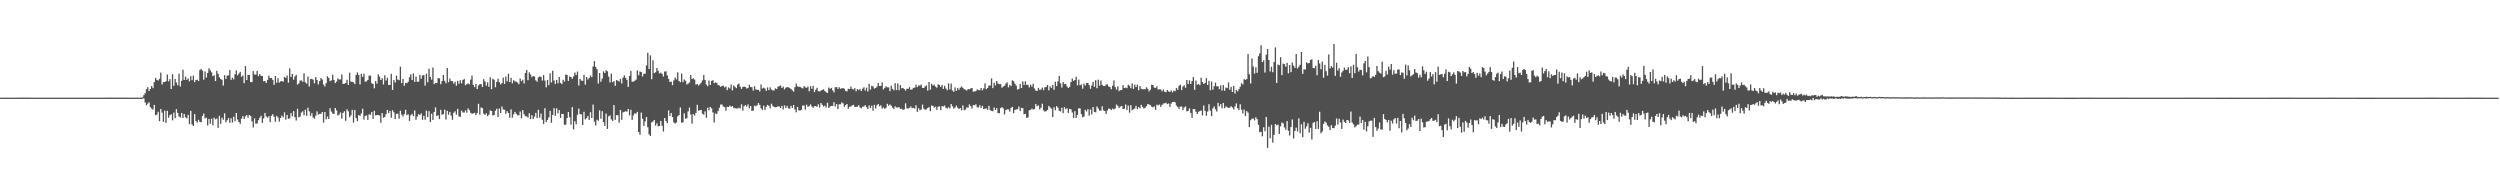 <svg xmlns="http://www.w3.org/2000/svg" width="1920" height="150"><path fill="#4f4f4f" d="M0 74.989h1v1H0zM1 74.986h1v1H1zM2 74.986h1v1H2zM3 74.989h1v1H3zM4 74.986h1v1H4zM5 74.982h1v1H5zM6 74.982h1v1H6zM7 74.986h1v1H7zM8 74.989h1v1H8zM9 74.993h1v1H9zM10 74.995h1v1H10zM11 74.986h1v1H11zM12 74.986h1v1H12zM13 74.984h1v1H13zM14 74.982h1v1H14zM15 74.975h1v1H15zM16 74.97h1v1H16zM17 74.973h1v1H17zM18 74.97h1v1H18zM19 74.97h1v1H19zM20 74.975h1v1H20zM21 74.977h1v1H21zM22 74.982h1v1H22zM23 74.986h1v1H23zM24 74.993h1v1H24zM25 75h1v1H25zM26 75.005h1v1H26zM27 75.009h1v1H27zM28 75.005h1v1H28zM29 75.005h1v1H29zM30 75.009h1v1H30zM31 75.005h1v1H31zM32 75.005h1v1H32zM33 75.005h1v1H33zM34 75.005h1v1H34zM35 74.998h1v1H35zM36 74.998h1v1H36zM37 74.998h1v1H37zM38 74.993h1v1H38zM39 74.989h1v1H39zM40 74.991h1v1H40zM41 74.986h1v1H41zM42 74.986h1v1H42zM43 74.984h1v1H43zM44 74.989h1v1H44zM45 74.984h1v1H45zM46 74.984h1v1H46zM47 74.986h1v1H47zM48 74.989h1v1H48zM49 74.984h1v1H49zM50 74.986h1v1H50zM51 74.989h1v1H51zM52 74.986h1v1H52zM53 74.989h1v1H53zM54 74.993h1v1H54zM55 74.993h1v1H55zM56 74.995h1v1H56zM57 75h1v1H57zM58 75.002h1v1H58zM59 74.998h1v1H59zM60 75h1v1H60zM61 74.998h1v1H61zM62 74.995h1v1H62zM63 74.993h1v1H63zM64 74.998h1v1H64zM65 74.993h1v1H65zM66 74.993h1v1H66zM67 74.998h1v1H67zM68 74.998h1v1H68zM69 74.998h1v1H69zM70 74.995h1v1H70zM71 74.995h1v1H71zM72 74.989h1v1H72zM73 74.989h1v1H73zM74 74.993h1v1H74zM75 74.989h1v1H75zM76 74.986h1v1H76zM77 74.991h1v1H77zM78 74.998h1v1H78zM79 74.989h1v1H79zM80 74.986h1v1H80zM81 74.982h1v1H81zM82 74.97h1v1H82zM83 74.968h1v1H83zM84 74.968h1v1H84zM85 74.966h1v1H85zM86 74.963h1v1H86zM87 74.966h1v1H87zM88 74.963h1v1H88zM89 74.961h1v1H89zM90 74.961h1v1H90zM91 74.968h1v1H91zM92 74.968h1v1H92zM93 74.966h1v1H93zM94 74.97h1v1H94zM95 74.97h1v1H95zM96 74.97h1v1H96zM97 74.975h1v1H97zM98 74.984h1v1H98zM99 74.982h1v1H99zM100 74.986h1v1H100zM101 74.991h1v1H101zM102 74.986h1v1H102zM103 74.986h1v1H103zM104 74.991h1v1H104zM105 74.993h1v1H105zM106 74.993h1v1H106zM107 75h1v1H107zM108 75.016h1v1H108zM109 74.81h1v1H109zM110 73.112h1v2.392H110zM111 71.61h1v7.15H111zM112 68.493h1v12.344H112zM113 66.957h1v12.591H113zM114 69.875h1v8.698H114zM115 68.282h1v13.983H115zM116 66.103h1v17.251H116zM117 67.667h1v16.505H117zM118 63.032h1v17.571H118zM119 59.8h1v28.629H119zM120 61.349h1v26.631H120zM121 61.828h1v24.01H121zM122 60.519h1v32.557H122zM123 55.772h1v27.988H123zM124 64.854h1v21.682H124zM125 63.078h1v30.506H125zM126 62.954h1v22.053H126zM127 62.343h1v32.005H127zM128 57.262h1v27.839H128zM129 62.444h1v27.919H129zM130 60.782h1v27.695H130zM131 68.328h1v19.378H131zM132 57.026h1v35.393H132zM133 65.874h1v20.616H133zM134 60.633h1v30.11H134zM135 63.352h1v20.412H135zM136 65.506h1v21.25H136zM137 56.504h1v32.953H137zM138 66.396h1v23.836H138zM139 62.064h1v24.701H139zM140 53.499h1v37.132H140zM141 61.375h1v26.143H141zM142 58.809h1v31.243H142zM143 61.363h1v29.62H143zM144 60.212h1v27.983H144zM145 62.473h1v32.841H145zM146 58.498h1v26.64H146zM147 61.546h1v34.065H147zM148 58.102h1v38.647H148zM149 63.151h1v24.456H149zM150 61.372h1v31.499H150zM151 61.224h1v32.953H151zM152 62.279h1v29.744H152zM153 53.84h1v39.737H153zM154 52.874h1v40.986H154zM155 54.293h1v34.795H155zM156 61.203h1v26.054H156zM157 54.865h1v36.052H157zM158 59.53h1v30.845H158zM159 56.014h1v40.403H159zM160 52.496h1v38.823H160zM161 53.97h1v41.062H161zM162 55.554h1v35.58H162zM163 58.525h1v37.654H163zM164 57.802h1v32.547H164zM165 62.279h1v29.428H165zM166 54.451h1v36.557H166zM167 56.671h1v41.508H167zM168 59.379h1v29.574H168zM169 60.656h1v34.429H169zM170 61.343h1v29.039H170zM171 65.746h1v26.233H171zM172 57.77h1v29.247H172zM173 60.622h1v33.34H173zM174 58.125h1v34.234H174zM175 57.841h1v32.712H175zM176 53.812h1v40.554H176zM177 61.265h1v29.606H177zM178 59.77h1v34.402H178zM179 61.002h1v28.645H179zM180 57.01h1v36.141H180zM181 54.05h1v32.719H181zM182 57.779h1v34.001H182zM183 56.442h1v37.306H183zM184 55.151h1v39.911H184zM185 58.96h1v32.239H185zM186 58.012h1v31.14H186zM187 63.874h1v27.537H187zM188 50.809h1v38.604H188zM189 61.487h1v26.876H189zM190 57.527h1v32.808H190zM191 57.584h1v30.758H191zM192 62.86h1v26.292H192zM193 63.128h1v30.041H193zM194 54.655h1v43.264H194zM195 57.154h1v33.783H195zM196 57.367h1v37.617H196zM197 54.424h1v40.378H197zM198 58.527h1v33.71H198zM199 56.909h1v33.568H199zM200 58.207h1v30.684H200zM201 58.443h1v35.908H201zM202 62.389h1v28.588H202zM203 62.208h1v24.5H203zM204 63.684h1v25.777H204zM205 61.336h1v29.05H205zM206 58.067h1v31.165H206zM207 59.93h1v33.93H207zM208 59.859h1v29.05H208zM209 61.304h1v26.445H209zM210 65.167h1v24.468H210zM211 58.381h1v35.145H211zM212 63.524h1v25.452H212zM213 60.047h1v30.153H213zM214 63.373h1v29.943H214zM215 62.519h1v28.164H215zM216 62.157h1v26.608H216zM217 62.778h1v27.343H217zM218 59.102h1v27.217H218zM219 59.901h1v32.012H219zM220 57.99h1v30.279H220zM221 63.549h1v27.663H221zM222 52.476h1v38.485H222zM223 59.093h1v27.729H223zM224 56.655h1v32.758H224zM225 61.16h1v24.179H225zM226 58.779h1v31.236H226zM227 57.507h1v35.038H227zM228 64.95h1v18.595H228zM229 64.037h1v26.054H229zM230 61.919h1v27.615H230zM231 61.745h1v24.756H231zM232 62.817h1v22.673H232zM233 56.305h1v32.243H233zM234 63.222h1v21.055H234zM235 64.277h1v24.681H235zM236 58.761h1v23.96H236zM237 66.394h1v19.153H237zM238 60.75h1v28.258H238zM239 60.532h1v26.377H239zM240 61.253h1v28.963H240zM241 63.934h1v27.219H241zM242 59.203h1v29.625H242zM243 61.37h1v24.159H243zM244 64.81h1v23.257H244zM245 62.325h1v25.148H245zM246 59.93h1v27.528H246zM247 61.034h1v24.997H247zM248 64.929h1v29.22H248zM249 66.417h1v19.533H249zM250 63.828h1v27.837H250zM251 58.571h1v30.879H251zM252 59.811h1v31.582H252zM253 62.386h1v20.774H253zM254 61.697h1v23.957H254zM255 57.422h1v29.707H255zM256 61.384h1v26.217H256zM257 63.799h1v19.123H257zM258 62.599h1v22.222H258zM259 60.226h1v28.505H259zM260 61.132h1v26.887H260zM261 61.002h1v25.338H261zM262 57.195h1v33.973H262zM263 64.449h1v22.264H263zM264 64.297h1v21.172H264zM265 63.673h1v29.078H265zM266 61.219h1v22.701H266zM267 65.263h1v20.167H267zM268 55.813h1v34.241H268zM269 62.615h1v26.033H269zM270 62.837h1v21.536H270zM271 63.247h1v30.966H271zM272 64.586h1v19.851H272zM273 57.477h1v33.214H273zM274 55.607h1v37.491H274zM275 57.568h1v30.728H275zM276 64.808h1v24.321H276zM277 56.699h1v30.432H277zM278 59.052h1v24.399H278zM279 56.561h1v35.221H279zM280 62.759h1v26.299H280zM281 62.444h1v26.063H281zM282 61.393h1v30.673H282zM283 58.056h1v29.675H283zM284 58.076h1v30.121H284zM285 63.872h1v22.179H285zM286 64.526h1v26.738H286zM287 67.859h1v17.285H287zM288 62.32h1v26.34H288zM289 64.27h1v24.065H289zM290 57.106h1v31.252H290zM291 58.873h1v29.84H291zM292 61.464h1v32.859H292zM293 60.141h1v26.681H293zM294 64.865h1v25.546H294zM295 57.8h1v32.014H295zM296 61.832h1v25.846H296zM297 59.708h1v24.697H297zM298 65.327h1v21.522H298zM299 65.186h1v19.943H299zM300 56.651h1v33.728H300zM301 69.019h1v15.665H301zM302 61.512h1v24.768H302zM303 63.435h1v28.075H303zM304 58.042h1v29.485H304zM305 61.091h1v26.171H305zM306 61.617h1v29.508H306zM307 51.224h1v33.795H307zM308 63.796h1v24.248H308zM309 60.599h1v28.908H309zM310 65.824h1v21.84H310zM311 63.746h1v20.574H311zM312 63.902h1v24.479H312zM313 62.759h1v25.086H313zM314 59.367h1v33.44H314zM315 57.088h1v31.49H315zM316 61.482h1v25.917H316zM317 56.442h1v32.737H317zM318 62.904h1v21.932H318zM319 58.768h1v33.259H319zM320 62.759h1v26.677H320zM321 62.668h1v24.983H321zM322 57.481h1v30.964H322zM323 60.464h1v26.64H323zM324 57.973h1v34.07H324zM325 57.658h1v31.33H325zM326 65.737h1v26.21H326zM327 56.589h1v28.331H327zM328 63.178h1v26.803H328zM329 52.741h1v32.675H329zM330 59.129h1v34.532H330zM331 61.153h1v26.178H331zM332 51.881h1v40.245H332zM333 64.684h1v21.279H333zM334 63.689h1v18.778H334zM335 63.833h1v25.292H335zM336 60.024h1v28.524H336zM337 60.134h1v31.339H337zM338 64.675h1v19.636H338zM339 62.24h1v25.946H339zM340 57.584h1v30.085H340zM341 61.988h1v22.202H341zM342 63.924h1v27.853H342zM343 52.169h1v32.925H343zM344 63.114h1v24.949H344zM345 60.315h1v25.576H345zM346 62.164h1v26.645H346zM347 62.338h1v29.661H347zM348 64.279h1v22.376H348zM349 62.823h1v22.676H349zM350 65.776h1v22.31H350zM351 62.07h1v21.522H351zM352 64.307h1v25.111H352zM353 61.604h1v28.171H353zM354 64.05h1v20.954H354zM355 61.45h1v24.935H355zM356 60.622h1v25.878H356zM357 65.451h1v19.35H357zM358 64.682h1v21.838H358zM359 64.032h1v19.231H359zM360 64.746h1v19.819H360zM361 61.162h1v25.452H361zM362 58.006h1v29.364H362zM363 65.199h1v21.943H363zM364 66.911h1v19.728H364zM365 64.536h1v23.898H365zM366 68.417h1v18.421H366zM367 65.63h1v14.065H367zM368 64.687h1v23.399H368zM369 64.581h1v17.947H369zM370 66.836h1v16.258H370zM371 60.807h1v26.532H371zM372 62.567h1v25.649H372zM373 65.726h1v21.204H373zM374 63.302h1v25.88H374zM375 66.666h1v21.396H375zM376 59.335h1v25.477H376zM377 68.523h1v16.743H377zM378 60.461h1v28.272H378zM379 61.224h1v27.111H379zM380 67.007h1v18.016H380zM381 62.901h1v20.604H381zM382 60.381h1v29.558H382zM383 63.13h1v20.238H383zM384 64.812h1v21.934H384zM385 63.865h1v17.945H385zM386 59.637h1v24.411H386zM387 64.451h1v19.849H387zM388 58.724h1v28.734H388zM389 62.462h1v22.934H389zM390 56.561h1v30.245H390zM391 63.05h1v27.363H391zM392 59.729h1v24.25H392zM393 63.991h1v26.37H393zM394 61.594h1v26.258H394zM395 62.519h1v23.436H395zM396 62.663h1v24.747H396zM397 63.405h1v25.102H397zM398 64.712h1v23.82H398zM399 60.374h1v25.299H399zM400 62.37h1v28.503H400zM401 61.212h1v23.355H401zM402 64.153h1v23.584H402zM403 56.083h1v33.143H403zM404 53.783h1v35.61H404zM405 61.597h1v28.689H405zM406 55.575h1v31.433H406zM407 57.214h1v34.26H407zM408 59.301h1v29.107H408zM409 58.353h1v33.065H409zM410 58.788h1v30.737H410zM411 61.677h1v24.994H411zM412 62.737h1v27.931H412zM413 59.399h1v24.942H413zM414 58.736h1v31.653H414zM415 59.008h1v28.222H415zM416 61.858h1v30.147H416zM417 57.632h1v37.574H417zM418 61.885h1v21.25H418zM419 67.072h1v26.791H419zM420 61.452h1v30.668H420zM421 65.394h1v24.77H421zM422 56.326h1v28.823H422zM423 63.348h1v30.87H423zM424 54.341h1v33.957H424zM425 61.846h1v21.259H425zM426 64.579h1v24.415H426zM427 61.398h1v21.81H427zM428 63.947h1v23.101H428zM429 59.132h1v25.413H429zM430 63.62h1v26.958H430zM431 64.639h1v22.811H431zM432 61.304h1v26.274H432zM433 62.624h1v33.186H433zM434 57.301h1v38.428H434zM435 57.529h1v33.172H435zM436 62.164h1v23.829H436zM437 58.692h1v31.302H437zM438 59.196h1v36.565H438zM439 60.471h1v21.826H439zM440 58.699h1v40.694H440zM441 55.73h1v37.343H441zM442 57.662h1v37.835H442zM443 55.012h1v33.229H443zM444 65.634h1v17.764H444zM445 60.59h1v27.105H445zM446 61.91h1v25.912H446zM447 62.091h1v33.953H447zM448 57.452h1v28.395H448zM449 64.996h1v26.69H449zM450 59.111h1v31.671H450zM451 61.011h1v28.025H451zM452 59.887h1v32.202H452zM453 58.001h1v28.146H453zM454 59.255h1v31.36H454zM455 51.114h1v29.219H455zM456 46.964h1v46.445H456zM457 51.407h1v44.951H457zM458 53.197h1v38.753H458zM459 64.178h1v28.556H459zM460 56.06h1v28.727H460zM461 62.755h1v28.43H461zM462 60.393h1v24.999H462zM463 54.856h1v38.906H463zM464 56.138h1v40.522H464zM465 54.016h1v33.163H465zM466 54.73h1v44.308H466zM467 58.832h1v30.526H467zM468 63.348h1v25.283H468zM469 56.541h1v35.159H469zM470 63.132h1v29.723H470zM471 62.27h1v18.405H471zM472 65.916h1v26.141H472zM473 61.514h1v26.862H473zM474 61.965h1v26.564H474zM475 62.688h1v31.538H475zM476 60.631h1v23.866H476zM477 64.082h1v27.922H477zM478 59.583h1v26.741H478zM479 57.85h1v28.011H479zM480 59.775h1v25.669H480zM481 61.279h1v24.463H481zM482 66.689h1v16.986H482zM483 58.269h1v30.336H483zM484 54.451h1v29.826H484zM485 62.679h1v29.364H485zM486 62.654h1v25.99H486zM487 62.022h1v25.008H487zM488 61.205h1v26.143H488zM489 54.069h1v31.831H489zM490 57.82h1v43.552H490zM491 54.836h1v48.686H491zM492 55.337h1v31.14H492zM493 58.708h1v32.52H493zM494 56.749h1v39.957H494zM495 56.575h1v36.654H495zM496 50.251h1v39.654H496zM497 40.501h1v57.249H497zM498 52.988h1v50.185H498zM499 42.508h1v61.971H499zM500 60.821h1v33.163H500zM501 46.289h1v47.086H501zM502 56.174h1v35.951H502zM503 55.504h1v40.975H503zM504 52.238h1v42.488H504zM505 54.364h1v42.614H505zM506 56.406h1v40.396H506zM507 55.795h1v37.086H507zM508 56.68h1v39.959H508zM509 58.802h1v42.2H509zM510 54.95h1v35.69H510zM511 54.769h1v38.208H511zM512 57.907h1v36.619H512zM513 60.608h1v24.221H513zM514 62.988h1v26.162H514zM515 62.684h1v24.15H515zM516 65.389h1v24.523H516zM517 61.739h1v32.316H517zM518 59.553h1v35.37H518zM519 60.949h1v33.134H519zM520 55.568h1v33.788H520zM521 62.151h1v26.308H521zM522 63.135h1v19.419H522zM523 56.477h1v37.691H523zM524 63.119h1v30.945H524zM525 60.965h1v26.006H525zM526 62.022h1v29.183H526zM527 64.801h1v26.034H527zM528 64.263h1v21.364H528zM529 63.354h1v19.354H529zM530 57.61h1v30.297H530zM531 60.711h1v34.205H531zM532 60.15h1v27.446H532zM533 61.146h1v27.636H533zM534 64.938h1v21.765H534zM535 64.474h1v16.017H535zM536 65.712h1v19.32H536zM537 64.7h1v19.998H537zM538 63.474h1v20.957H538zM539 61.702h1v25.651H539zM540 57.596h1v30.517H540zM541 61.395h1v24.184H541zM542 64.948h1v25.521H542zM543 66.216h1v16.528H543zM544 61.784h1v22.962H544zM545 65.227h1v16.951H545zM546 62.082h1v21.195H546zM547 61.572h1v24.747H547zM548 63.826h1v30.298H548zM549 63.281h1v23.811H549zM550 63.696h1v23.941H550zM551 65.339h1v19.975H551zM552 65.68h1v17.095H552zM553 66.666h1v13.614H553zM554 66.003h1v14.282H554zM555 65.73h1v16.017H555zM556 67.117h1v15.164H556zM557 66.426h1v18.613H557zM558 69.228h1v12.792H558zM559 67.051h1v15.132H559zM560 67.932h1v13.156H560zM561 64.909h1v17.105H561zM562 69.408h1v12.058H562zM563 65.634h1v17.198H563zM564 66.694h1v16.427H564zM565 67.676h1v15.676H565zM566 64.982h1v18.336H566zM567 64.144h1v18.54H567zM568 66.545h1v16.759H568zM569 68.273h1v11.865H569zM570 66.829h1v18.119H570zM571 66.399h1v15.177H571zM572 66.888h1v13.758H572zM573 68.021h1v13.864H573zM574 67.587h1v12.609H574zM575 65.064h1v18.144H575zM576 66.703h1v14.71H576zM577 67.042h1v18.103H577zM578 69.559h1v15.388H578zM579 66.257h1v14.916H579zM580 68.706h1v12.889H580zM581 68.909h1v11.865H581zM582 69.024h1v10.124H582zM583 70.248h1v10.295H583zM584 64.886h1v18.327H584zM585 67.957h1v16.393H585zM586 67.344h1v13.822H586zM587 68.012h1v16.404H587zM588 69.765h1v12.25H588zM589 67.122h1v13.406H589zM590 69.216h1v12.099H590zM591 67.094h1v16.109H591zM592 68.729h1v10.961H592zM593 69.498h1v11.808H593zM594 69.443h1v12.721H594zM595 67.829h1v14.621H595zM596 68.42h1v13.848H596zM597 66.623h1v14.958H597zM598 66.161h1v15.697H598zM599 65.641h1v17.372H599zM600 67.566h1v13.674H600zM601 66.451h1v17.633H601zM602 68.619h1v12.325H602zM603 67.303h1v15.642H603zM604 66.994h1v14.298H604zM605 66.973h1v16.166H605zM606 67.639h1v15.873H606zM607 68.321h1v12.925H607zM608 69.379h1v13.493H608zM609 70.383h1v10.259H609zM610 66.957h1v17.073H610zM611 64.197h1v22.078H611zM612 66.376h1v15.74H612zM613 66.648h1v18.155H613zM614 66.621h1v18.265H614zM615 67.417h1v16.933H615zM616 67.962h1v13.108H616zM617 66.151h1v14.921H617zM618 67.106h1v17.134H618zM619 67.424h1v13.012H619zM620 66.518h1v15.537H620zM621 70.09h1v11.44H621zM622 66.238h1v13.939H622zM623 68.214h1v13.552H623zM624 66.005h1v16.727H624zM625 70.754h1v10.934H625zM626 68.907h1v12.49H626zM627 67.424h1v14.678H627zM628 70.017h1v10.119H628zM629 70.171h1v12.445H629zM630 69.582h1v9.535H630zM631 69.049h1v11.488H631zM632 68.546h1v13.285H632zM633 69.939h1v11.227H633zM634 70.864h1v11.632H634zM635 71.386h1v7.519H635zM636 67.227h1v15.697H636zM637 68.271h1v13.575H637zM638 67.534h1v13.751H638zM639 69.381h1v11.984H639zM640 70.928h1v7.553H640zM641 67.092h1v14.749H641zM642 66.813h1v13.111H642zM643 68.227h1v15.523H643zM644 67.003h1v13.101H644zM645 68.223h1v11.843H645zM646 67.795h1v10.826H646zM647 67.671h1v11.733H647zM648 68.166h1v13.861H648zM649 69.859h1v10.909H649zM650 70.2h1v9.65H650zM651 68.179h1v15.347H651zM652 68.397h1v13.648H652zM653 66.518h1v15.228H653zM654 68.321h1v12.598H654zM655 68.822h1v11.758H655zM656 67.722h1v14.454H656zM657 70.097h1v12H657zM658 68.39h1v13.58H658zM659 69.189h1v11.614H659zM660 68.253h1v14.287H660zM661 69.962h1v13.232H661zM662 68.092h1v13.951H662zM663 67.021h1v14.756H663zM664 69.514h1v11.213H664zM665 67.319h1v15.035H665zM666 70.306h1v13.417H666zM667 64.352h1v16.606H667zM668 68.8h1v14.239H668zM669 65.904h1v15.264H669zM670 66.412h1v18.629H670zM671 68.06h1v12.467H671zM672 67.57h1v15.688H672zM673 66.488h1v14.404H673zM674 63.787h1v16.054H674zM675 66.003h1v15.681H675zM676 65.927h1v14.948H676zM677 63.295h1v20.137H677zM678 68.667h1v13.822H678zM679 67.458h1v16.13H679zM680 66.277h1v16.523H680zM681 67.09h1v12.614H681zM682 67.09h1v14.12H682zM683 70.04h1v10.19H683zM684 65.788h1v15.395H684zM685 68.227h1v14.422H685zM686 69.376h1v14.392H686zM687 63.904h1v17.752H687zM688 69.191h1v13.319H688zM689 64.08h1v18.473H689zM690 69.305h1v13.099H690zM691 65.311h1v18.281H691zM692 67.829h1v15.683H692zM693 67.516h1v16.903H693zM694 68.392h1v15.557H694zM695 69.562h1v9.812H695zM696 68.095h1v15.161H696zM697 68.211h1v15.134H697zM698 66.911h1v15.944H698zM699 68.941h1v12.834H699zM700 68.628h1v14.408H700zM701 67.429h1v15.395H701zM702 67.351h1v16.054H702zM703 65.087h1v15.772H703zM704 66.904h1v18.995H704zM705 65.62h1v17.535H705zM706 65.815h1v18.894H706zM707 64.991h1v19.059H707zM708 67.554h1v12.767H708zM709 67.538h1v15.917H709zM710 66.367h1v17.885H710zM711 65.632h1v18.363H711zM712 69.585h1v13.365H712zM713 62.945h1v19.258H713zM714 68.861h1v16.526H714zM715 64.378h1v16.642H715zM716 65.762h1v15.592H716zM717 64.996h1v17.615H717zM718 66.492h1v15.372H718zM719 67.346h1v17.025H719zM720 64.666h1v17.285H720zM721 65.229h1v16.457H721zM722 66.765h1v17.885H722zM723 65.19h1v16.301H723zM724 68.266h1v13.477H724zM725 65.945h1v15.148H725zM726 67.962h1v14.882H726zM727 69.287h1v14.051H727zM728 64.05h1v18.302H728zM729 68.635h1v14.624H729zM730 64.151h1v15.722H730zM731 69.493h1v12.113H731zM732 70.493h1v12.87H732zM733 67.11h1v15.523H733zM734 69.77h1v11.33H734zM735 67.625h1v15.122H735zM736 68.974h1v14.765H736zM737 67.328h1v15.669H737zM738 66.442h1v18.272H738zM739 67.435h1v13.548H739zM740 68.543h1v16.191H740zM741 68.855h1v15.274H741zM742 69.553h1v12.994H742zM743 68.394h1v14.223H743zM744 68.578h1v11.595H744zM745 67.925h1v13.603H745zM746 67.575h1v15.761H746zM747 70.399h1v10.27H747zM748 70.205h1v10.661H748zM749 70.013h1v10.06H749zM750 68.607h1v13.783H750zM751 69.228h1v13.301H751zM752 69.319h1v11.472H752zM753 67.584h1v15.308H753zM754 69.386h1v11.978H754zM755 67.875h1v15.761H755zM756 64.037h1v19.467H756zM757 68.459h1v14.715H757zM758 67.527h1v16.805H758zM759 65.737h1v15.55H759zM760 65.657h1v18.991H760zM761 60.285h1v24.839H761zM762 67.667h1v17.8H762zM763 63.611h1v18.931H763zM764 65.636h1v18.801H764zM765 62.189h1v20.845H765zM766 64.096h1v22.726H766zM767 64.648h1v22.342H767zM768 64.584h1v18.508H768zM769 67.394h1v14.9H769zM770 66.431h1v16.873H770zM771 65.861h1v21.982H771zM772 64.213h1v20.444H772zM773 63.272h1v20.71H773zM774 67.145h1v16.944H774zM775 65.128h1v20.611H775zM776 66.165h1v16.665H776zM777 61.72h1v20.38H777zM778 62.375h1v24.495H778zM779 64.288h1v20.13H779zM780 65.826h1v18.224H780zM781 68.749h1v15.116H781zM782 68.294h1v13.513H782zM783 64.481h1v20.842H783zM784 67.605h1v15.262H784zM785 62.469h1v20.623H785zM786 65.273h1v22.527H786zM787 62.455h1v25.006H787zM788 65.243h1v25.299H788zM789 65.057h1v25.152H789zM790 67.115h1v17.546H790zM791 65.018h1v19.284H791zM792 66.52h1v16.839H792zM793 64.309h1v19.856H793zM794 67.944h1v15.795H794zM795 69.546h1v10.256H795zM796 69.832h1v11.829H796zM797 67.467h1v13.504H797zM798 68.928h1v15.095H798zM799 68.74h1v13.98H799zM800 67.294h1v12.383H800zM801 69.255h1v15.551H801zM802 67.017h1v18.759H802zM803 66.717h1v18.613H803zM804 65.293h1v19.171H804zM805 69.376h1v12.005H805zM806 66.291h1v16.237H806zM807 67.49h1v15.978H807zM808 65.238h1v24.656H808zM809 68.953h1v13.433H809zM810 62.789h1v21.895H810zM811 66.117h1v15.402H811zM812 62.494h1v20.126H812zM813 58.273h1v26.754H813zM814 63.998h1v21.675H814zM815 67.211h1v15.505H815zM816 63.046h1v23.859H816zM817 64.611h1v17.695H817zM818 64.455h1v19.464H818zM819 66.371h1v16.796H819zM820 67.58h1v19.123H820zM821 66.662h1v17.006H821zM822 63.041h1v20.904H822zM823 60.301h1v26.086H823zM824 62.093h1v28.409H824zM825 61.452h1v23.9H825zM826 58.96h1v31.653H826zM827 65.568h1v22.692H827zM828 61.162h1v21.966H828zM829 65.506h1v17.78H829zM830 64.888h1v22.76H830zM831 68.072h1v21.98H831zM832 64.259h1v25.214H832zM833 65.671h1v18.668H833zM834 63.817h1v21.714H834zM835 63.755h1v20.08H835zM836 65.378h1v23.429H836zM837 68.124h1v15.962H837zM838 65.63h1v22.3H838zM839 62.981h1v19.187H839zM840 66.666h1v19.281H840zM841 61.668h1v24.667H841zM842 67.747h1v14.035H842zM843 61.176h1v22.193H843zM844 65.792h1v19.174H844zM845 61.864h1v23.124H845zM846 65.147h1v16.541H846zM847 66.037h1v18.771H847zM848 66.074h1v19.201H848zM849 64.886h1v22.586H849zM850 64.84h1v20.114H850zM851 66.355h1v17.057H851zM852 66.92h1v16.695H852zM853 68.555h1v16.033H853zM854 65.797h1v17.617H854zM855 61.796h1v22.314H855zM856 66.918h1v16.313H856zM857 68.754h1v11.534H857zM858 66.282h1v15.029H858zM859 69.969h1v13.026H859zM860 69.214h1v12.683H860zM861 69.09h1v12.277H861zM862 65.44h1v18.26H862zM863 67.587h1v15.873H863zM864 67.275h1v12.978H864zM865 67.731h1v16.645H865zM866 65.112h1v15.99H866zM867 65.895h1v20.652H867zM868 67.719h1v12.998H868zM869 64.087h1v20.474H869zM870 68.262h1v15.631H870zM871 64.906h1v18.327H871zM872 66.845h1v14.422H872zM873 64.991h1v18.762H873zM874 69.319h1v12.925H874zM875 66.058h1v17.102H875zM876 68.168h1v12.371H876zM877 68.671h1v13.433H877zM878 68.47h1v14.873H878zM879 68.536h1v14.278H879zM880 67.06h1v14.511H880zM881 68.209h1v11.6H881zM882 70.171h1v10.053H882zM883 68.923h1v11.911H883zM884 65.131h1v16.798H884zM885 65.346h1v17.102H885zM886 67.28h1v14.431H886zM887 67.529h1v16.821H887zM888 66.355h1v14.028H888zM889 68.802h1v12.158H889zM890 68.497h1v11.776H890zM891 68.77h1v13.362H891zM892 70.129h1v10.405H892zM893 68.747h1v10.746H893zM894 70.518h1v8.826H894zM895 70.738h1v8.141H895zM896 69.109h1v10.849H896zM897 70.155h1v9.316H897zM898 70.589h1v11.552H898zM899 69.402h1v10.211H899zM900 70.96h1v7.409H900zM901 69.564h1v8.682H901zM902 70.029h1v8.558H902zM903 67.55h1v13.493H903zM904 68.916h1v13.193H904zM905 65.945h1v17.64H905zM906 65.021h1v16.91H906zM907 69.175h1v12.586H907zM908 66.41h1v18.244H908zM909 65.511h1v17.098H909zM910 67.447h1v14.301H910zM911 61.379h1v24.186H911zM912 64.52h1v20.687H912zM913 61.672h1v21.591H913zM914 64.515h1v22.197H914zM915 62.208h1v28.311H915zM916 59.198h1v24.523H916zM917 68.944h1v14.859H917zM918 61.869h1v23.944H918zM919 65.135h1v22.424H919zM920 64.423h1v21.389H920zM921 65.421h1v19.918H921zM922 59.64h1v25.209H922zM923 63.013h1v25.651H923zM924 64.483h1v16.493H924zM925 63.73h1v21.49H925zM926 60.047h1v28.846H926zM927 65.227h1v20.504H927zM928 62.052h1v18.015H928zM929 69.253h1v15.763H929zM930 62.608h1v26.564H930zM931 68.923h1v14.324H931zM932 66.273h1v15.47H932zM933 63.421h1v20.529H933zM934 66.289h1v19.357H934zM935 66.197h1v12.776H935zM936 68.429h1v13.255H936zM937 65.602h1v14.356H937zM938 69.534h1v13.674H938zM939 65.332h1v13.783H939zM940 69.669h1v13.452H940zM941 67.179h1v14.468H941zM942 67.708h1v14.772H942zM943 63.318h1v19.515H943zM944 68.914h1v13.79H944zM945 66.726h1v14.832H945zM946 70.631h1v11.946H946zM947 65.893h1v18.24H947zM948 71.848h1v9.863H948zM949 69.147h1v10.252H949zM950 70.177h1v12.978H950zM951 68.433h1v16.084H951zM952 66.628h1v13.486H952zM953 63.904h1v20.309H953zM954 64.936h1v22.184H954zM955 60.777h1v23.394H955zM956 61.349h1v27.803H956zM957 60.709h1v24.642H957zM958 41.473h1v45.01H958zM959 57.085h1v40.531H959zM960 64.105h1v28.187H960zM961 44.868h1v46.331H961zM962 51.125h1v39.847H962zM963 56.543h1v35.903H963zM964 51.645h1v38.409H964zM965 55.92h1v35.631H965zM966 43.215h1v52.625H966zM967 41.011h1v60.613H967zM968 34.703h1v66.537H968zM969 47.653h1v57.059H969zM970 46.305h1v51.444H970zM971 55.724h1v45.065H971zM972 41.945h1v47.873H972zM973 37.614h1v75.944H973zM974 46.131h1v51.22H974zM975 54.868h1v51.3H975zM976 51.18h1v44.669H976zM977 55.426h1v54.143H977zM978 47.685h1v55.903H978zM979 36.392h1v58.871H979zM980 63.696h1v32.433H980zM981 49.578h1v46.143H981zM982 50.066h1v52.838H982zM983 43.952h1v53.099H983zM984 57.724h1v36.324H984zM985 48.843h1v45.988H985zM986 49.31h1v48.608H986zM987 51.251h1v48.425H987zM988 48.209h1v44.749H988zM989 56.332h1v44.109H989zM990 49.992h1v54.026H990zM991 55.408h1v42.181H991zM992 47.999h1v43.735H992zM993 50.436h1v55.908H993zM994 52.123h1v48.444H994zM995 41.517h1v56.516H995zM996 52.604h1v48.414H996zM997 51.208h1v39.668H997zM998 49.727h1v52.612H998zM999 39.924h1v55.527H999zM1000 56.731h1v48.657H1000zM1001 53.238h1v40.309H1001zM1002 53.4h1v45.459H1002zM1003 47.926h1v49.148H1003zM1004 48.756h1v45.891H1004zM1005 48.409h1v53.449H1005zM1006 46.095h1v52.106H1006zM1007 45.602h1v61.486H1007zM1008 52.185h1v42.179H1008zM1009 52.446h1v41.238H1009zM1010 50.475h1v48.652H1010zM1011 57.829h1v35.31H1011zM1012 46.092h1v52.93H1012zM1013 48.717h1v37.095H1013zM1014 53.215h1v49.135H1014zM1015 47.317h1v53.722H1015zM1016 59.699h1v35.493H1016zM1017 49.763h1v43.587H1017zM1018 54.675h1v39.547H1018zM1019 58.065h1v38.27H1019zM1020 41.844h1v55.511H1020zM1021 52.512h1v47.338H1021zM1022 50.743h1v45.376H1022zM1023 51.897h1v46.429H1023zM1024 33.792h1v64.658H1024zM1025 58.273h1v38.263H1025zM1026 48.157h1v42.879H1026zM1027 54.183h1v41.442H1027zM1028 52.313h1v38.86H1028zM1029 59.003h1v35.065H1029zM1030 55.634h1v43.417H1030zM1031 54.316h1v37.528H1031zM1032 51.936h1v41.685H1032zM1033 53.739h1v40.723H1033zM1034 53.43h1v38.679H1034zM1035 51.604h1v40.913H1035zM1036 56.284h1v38.087H1036zM1037 50.926h1v34.729H1037zM1038 59.843h1v34.326H1038zM1039 49.757h1v45.798H1039zM1040 56.28h1v41.632H1040zM1041 41.359h1v55.612H1041zM1042 51.665h1v44.005H1042zM1043 54.966h1v40.767H1043zM1044 53.522h1v35.951H1044zM1045 53.803h1v40.593H1045zM1046 57.875h1v34.221H1046zM1047 48.615h1v51.002H1047zM1048 46.772h1v46.825H1048zM1049 55.534h1v45.418H1049zM1050 43.346h1v53.635H1050zM1051 51.569h1v41.65H1051zM1052 60.214h1v32.463H1052zM1053 59.601h1v33.065H1053zM1054 58.328h1v46.784H1054zM1055 59.111h1v31.41H1055zM1056 57.452h1v40.08H1056zM1057 50.642h1v49.794H1057zM1058 54.664h1v44.026H1058zM1059 55.792h1v38.281H1059zM1060 56.465h1v42.948H1060zM1061 47.399h1v52.133H1061zM1062 59.264h1v28.386H1062zM1063 58.688h1v32.708H1063zM1064 54.27h1v37.922H1064zM1065 57.264h1v36.716H1065zM1066 51.132h1v41.034H1066zM1067 53.522h1v46.906H1067zM1068 49.136h1v43.591H1068zM1069 57.367h1v37.533H1069zM1070 53.849h1v37.837H1070zM1071 56.577h1v34.099H1071zM1072 56.451h1v38.428H1072zM1073 53.336h1v37.175H1073zM1074 53.421h1v45.017H1074zM1075 57.683h1v35.232H1075zM1076 55.616h1v46.045H1076zM1077 55.925h1v31.506H1077zM1078 60.473h1v30.43H1078zM1079 49.59h1v44.763H1079zM1080 57.891h1v42.213H1080zM1081 50.251h1v48.453H1081zM1082 54.021h1v41.328H1082zM1083 58.72h1v38.814H1083zM1084 57.827h1v32.573H1084zM1085 56.98h1v35.315H1085zM1086 53.059h1v35.768H1086zM1087 55.659h1v37.253H1087zM1088 56.17h1v36.528H1088zM1089 59.576h1v31.838H1089zM1090 57.433h1v43.186H1090zM1091 59.381h1v31.762H1091zM1092 50.922h1v43.03H1092zM1093 53.959h1v44.019H1093zM1094 56.724h1v40.913H1094zM1095 55.035h1v38.457H1095zM1096 61.986h1v31.28H1096zM1097 60.287h1v32.673H1097zM1098 55.339h1v36.226H1098zM1099 58.784h1v31.767H1099zM1100 56.886h1v35.965H1100zM1101 64.776h1v27.897H1101zM1102 55.417h1v36.601H1102zM1103 62.771h1v31.003H1103zM1104 51.141h1v36.551H1104zM1105 57.429h1v39.506H1105zM1106 57.026h1v39.531H1106zM1107 56.852h1v43.129H1107zM1108 59.267h1v46.031H1108zM1109 56.692h1v38.956H1109zM1110 53.224h1v41.831H1110zM1111 62.274h1v37.846H1111zM1112 55.115h1v35.869H1112zM1113 55.515h1v41.334H1113zM1114 58.479h1v40.856H1114zM1115 57.099h1v34.875H1115zM1116 55.573h1v37.599H1116zM1117 57.463h1v34.438H1117zM1118 64.211h1v24.983H1118zM1119 54.604h1v43.701H1119zM1120 54.909h1v35.585H1120zM1121 55.708h1v41.685H1121zM1122 58.308h1v43.605H1122zM1123 54.552h1v39.483H1123zM1124 55.577h1v45.608H1124zM1125 55.236h1v37.592H1125zM1126 58.688h1v35.365H1126zM1127 56.655h1v41.369H1127zM1128 51.343h1v43.175H1128zM1129 52.762h1v39.023H1129zM1130 56.188h1v39.925H1130zM1131 55.284h1v46.278H1131zM1132 56.907h1v35.377H1132zM1133 59.688h1v32.907H1133zM1134 55.959h1v36.386H1134zM1135 58.202h1v37.233H1135zM1136 56.44h1v34.415H1136zM1137 59.269h1v32.245H1137zM1138 51.563h1v38.791H1138zM1139 52.222h1v39.576H1139zM1140 54.936h1v34.312H1140zM1141 57.866h1v34.415H1141zM1142 56.561h1v35.88H1142zM1143 55.206h1v39.789H1143zM1144 51.535h1v37.567H1144zM1145 55.357h1v43.614H1145zM1146 61.416h1v30.147H1146zM1147 62.016h1v29.927H1147zM1148 59.177h1v37.945H1148zM1149 56.584h1v41.762H1149zM1150 55.762h1v38.228H1150zM1151 62.29h1v26.031H1151zM1152 56.914h1v40.714H1152zM1153 54.918h1v40.231H1153zM1154 60.661h1v36.599H1154zM1155 58.521h1v39.025H1155zM1156 59.008h1v36.571H1156zM1157 62.514h1v32.204H1157zM1158 60.086h1v31.202H1158zM1159 54.176h1v46.988H1159zM1160 61.299h1v29.451H1160zM1161 52.002h1v44.493H1161zM1162 47.234h1v47.839H1162zM1163 57.623h1v33.255H1163zM1164 59.571h1v40.25H1164zM1165 51.521h1v42.563H1165zM1166 56.277h1v41.09H1166zM1167 55.753h1v36.741H1167zM1168 57.573h1v43.459H1168zM1169 53.76h1v40.302H1169zM1170 52.95h1v36.85H1170zM1171 53.865h1v39.098H1171zM1172 56.765h1v38.851H1172zM1173 60.741h1v31.36H1173zM1174 63.311h1v30.46H1174zM1175 63.171h1v31.227H1175zM1176 54.355h1v39.082H1176zM1177 53.872h1v36.466H1177zM1178 58.086h1v33.825H1178zM1179 59.342h1v32.332H1179zM1180 58.095h1v37.253H1180zM1181 58.88h1v36.047H1181zM1182 62.908h1v33.447H1182zM1183 62.139h1v29.204H1183zM1184 51.876h1v37.741H1184zM1185 56.371h1v32.646H1185zM1186 54.577h1v40.911H1186zM1187 53.025h1v39.261H1187zM1188 59.306h1v34.326H1188zM1189 54.739h1v38.466H1189zM1190 60.075h1v33.211H1190zM1191 57.051h1v40.824H1191zM1192 58.34h1v37.16H1192zM1193 57.541h1v34.763H1193zM1194 57.669h1v34.637H1194zM1195 53.428h1v36.411H1195zM1196 64.247h1v24.578H1196zM1197 55.101h1v31.105H1197zM1198 60.061h1v32.776H1198zM1199 55.728h1v37.839H1199zM1200 62.379h1v30.987H1200zM1201 56.316h1v33.01H1201zM1202 63.425h1v25.221H1202zM1203 58.688h1v35.486H1203zM1204 59.516h1v29.995H1204zM1205 59.136h1v32.628H1205zM1206 61.34h1v29.215H1206zM1207 65.57h1v24.051H1207zM1208 60.349h1v28.482H1208zM1209 59.676h1v34.727H1209zM1210 61.258h1v30.316H1210zM1211 56.353h1v35.663H1211zM1212 63.08h1v24.342H1212zM1213 59.402h1v38.874H1213zM1214 60.942h1v30.497H1214zM1215 60.214h1v27.681H1215zM1216 59.285h1v31.856H1216zM1217 58.298h1v30.552H1217zM1218 55.103h1v35.468H1218zM1219 59.031h1v31.003H1219zM1220 54.018h1v40.286H1220zM1221 55.98h1v35.539H1221zM1222 55.531h1v34.607H1222zM1223 62.734h1v27.231H1223zM1224 56.797h1v31.572H1224zM1225 59.177h1v33.145H1225zM1226 58.282h1v31.897H1226zM1227 57.864h1v37.963H1227zM1228 58.665h1v34.257H1228zM1229 54.929h1v40.327H1229zM1230 57.825h1v29.576H1230zM1231 55.973h1v38.068H1231zM1232 56.385h1v38.975H1232zM1233 58.562h1v27.432H1233zM1234 58.71h1v33.545H1234zM1235 61.057h1v25.491H1235zM1236 62.187h1v26.716H1236zM1237 62.521h1v24.189H1237zM1238 59.022h1v29.396H1238zM1239 63.277h1v27.892H1239zM1240 59.553h1v26.42H1240zM1241 59.608h1v29.078H1241zM1242 60.988h1v28.711H1242zM1243 66.355h1v27.201H1243zM1244 58.186h1v28.464H1244zM1245 59.546h1v30.062H1245zM1246 57.214h1v30.483H1246zM1247 58.351h1v30.327H1247zM1248 60.757h1v28.199H1248zM1249 53.54h1v30.847H1249zM1250 51.315h1v35.262H1250zM1251 64.909h1v26.75H1251zM1252 57.685h1v38.176H1252zM1253 58.488h1v31.428H1253zM1254 64.687h1v22.396H1254zM1255 55.898h1v36.063H1255zM1256 58.443h1v29.174H1256zM1257 65.511h1v26.677H1257zM1258 59.363h1v27.455H1258zM1259 59.475h1v29.322H1259zM1260 64.389h1v23.914H1260zM1261 62.068h1v23.056H1261zM1262 50.533h1v36.738H1262zM1263 57.486h1v34.246H1263zM1264 60.734h1v26.049H1264zM1265 62.771h1v23.648H1265zM1266 64.183h1v33.305H1266zM1267 55.312h1v36.358H1267zM1268 62.185h1v27.485H1268zM1269 53.355h1v40.181H1269zM1270 63.95h1v30.012H1270zM1271 60.503h1v28.512H1271zM1272 62.54h1v25.029H1272zM1273 64.792h1v25.006H1273zM1274 61.777h1v25.148H1274zM1275 62.368h1v33.866H1275zM1276 59.058h1v31.163H1276zM1277 62.501h1v25.086H1277zM1278 57.481h1v35.173H1278zM1279 63.485h1v31.927H1279zM1280 58.66h1v31.389H1280zM1281 60.1h1v28.125H1281zM1282 64.025h1v27.057H1282zM1283 60.363h1v31.916H1283zM1284 62.924h1v27.041H1284zM1285 61.592h1v29.288H1285zM1286 62.643h1v29.05H1286zM1287 57.797h1v31.08H1287zM1288 61.94h1v27.503H1288zM1289 60.748h1v24.198H1289zM1290 60.42h1v29.071H1290zM1291 62.759h1v27.343H1291zM1292 63.899h1v24.605H1292zM1293 62.86h1v26.594H1293zM1294 66.213h1v22.786H1294zM1295 62.132h1v27.844H1295zM1296 60.615h1v32.536H1296zM1297 60.484h1v26.182H1297zM1298 57.699h1v33.056H1298zM1299 62.322h1v24.427H1299zM1300 61.816h1v31.882H1300zM1301 60.711h1v32.342H1301zM1302 62.686h1v31.957H1302zM1303 63.112h1v27.004H1303zM1304 60.372h1v27.709H1304zM1305 61.489h1v28.872H1305zM1306 61.21h1v27.572H1306zM1307 50.789h1v38.366H1307zM1308 64.609h1v20.95H1308zM1309 63.716h1v26.452H1309zM1310 65.712h1v21.115H1310zM1311 63.007h1v21.485H1311zM1312 64.515h1v21.625H1312zM1313 59.649h1v27.329H1313zM1314 59.518h1v29.606H1314zM1315 62.837h1v21.396H1315zM1316 65.19h1v23.346H1316zM1317 57.033h1v26.258H1317zM1318 62.565h1v28.206H1318zM1319 60.814h1v27.13H1319zM1320 59.924h1v30.925H1320zM1321 60.157h1v27.249H1321zM1322 58.685h1v23.149H1322zM1323 69.582h1v16.162H1323zM1324 56.637h1v26.953H1324zM1325 63.364h1v24.351H1325zM1326 59.383h1v30.05H1326zM1327 63.975h1v20.778H1327zM1328 68.36h1v15.644H1328zM1329 56.252h1v26.969H1329zM1330 65.174h1v21.428H1330zM1331 64.865h1v17.251H1331zM1332 68.912h1v16.441H1332zM1333 64.096h1v16.432H1333zM1334 65.254h1v17.695H1334zM1335 67.648h1v12.026H1335zM1336 65.625h1v21.346H1336zM1337 63.357h1v19.753H1337zM1338 65.389h1v19.611H1338zM1339 65.053h1v22.229H1339zM1340 66.188h1v16.217H1340zM1341 67.248h1v15.713H1341zM1342 69.47h1v10.524H1342zM1343 69.45h1v15.402H1343zM1344 64.851h1v15.811H1344zM1345 69.351h1v11.124H1345zM1346 69.951h1v9.904H1346zM1347 67.6h1v12.877H1347zM1348 69.489h1v9.803H1348zM1349 70.074h1v8.382H1349zM1350 71.61h1v9.533H1350zM1351 67.696h1v9.858H1351zM1352 69.466h1v11.538H1352zM1353 70.528h1v10.33H1353zM1354 67.765h1v13.9H1354zM1355 71.189h1v7.784H1355zM1356 71.336h1v6.061H1356zM1357 71.059h1v7.988H1357zM1358 70.219h1v9.478H1358zM1359 72.37h1v5.317H1359zM1360 72.75h1v5.447H1360zM1361 70.477h1v7.118H1361zM1362 71.402h1v6.992H1362zM1363 70.976h1v8.469H1363zM1364 73.121h1v5.111H1364zM1365 71.159h1v5.983H1365zM1366 71.519h1v8.503H1366zM1367 71.088h1v5.34H1367zM1368 73.016h1v4.834H1368zM1369 71.958h1v7.855H1369zM1370 72.663h1v6.546H1370zM1371 71.342h1v7.51H1371zM1372 72.869h1v3.092H1372zM1373 73.629h1v3.845H1373zM1374 70.862h1v6.368H1374zM1375 72.771h1v4.605H1375zM1376 72.915h1v3.239H1376zM1377 71.546h1v5.273H1377zM1378 73.183h1v4.104H1378zM1379 71.947h1v5.271H1379zM1380 73.492h1v3.44H1380zM1381 72.755h1v3.832H1381zM1382 72.37h1v5.061H1382zM1383 71.981h1v5.919H1383zM1384 73.373h1v3.864H1384zM1385 72.663h1v4.504H1385zM1386 73.277h1v5.1H1386zM1387 72.716h1v4.186H1387zM1388 73.787h1v3.136H1388zM1389 73.542h1v3.188H1389zM1390 73.858h1v2.593H1390zM1391 73.164h1v3.875H1391zM1392 73.368h1v1.843H1392zM1393 73.043h1v3.864H1393zM1394 72.908h1v3.248H1394zM1395 74.357h1v1.792H1395zM1396 73.473h1v2.969H1396zM1397 73.97h1v2.392H1397zM1398 73.329h1v2.202H1398zM1399 72.839h1v3.539H1399zM1400 73.915h1v1.923H1400zM1401 74.004h1v2.449H1401zM1402 74.066h1v2.284H1402zM1403 74.059h1v1.426H1403zM1404 74.071h1v2.044H1404zM1405 74.185h1v1.334H1405zM1406 73.922h1v1.875H1406zM1407 74.194h1v1.49H1407zM1408 73.943h1v2.119H1408zM1409 74.526h1v1H1409zM1410 74.309h1v1.277H1410zM1411 74.396h1v1.616H1411zM1412 74.325h1v1.332H1412zM1413 74.071h1v1.918H1413zM1414 73.686h1v1.765H1414zM1415 74.252h1v1.588H1415zM1416 74.176h1v1.133H1416zM1417 73.995h1v1.705H1417zM1418 74.009h1v1.618H1418zM1419 74.284h1v1.621H1419zM1420 74.256h1v1.408H1420zM1421 74.508h1v1.202H1421zM1422 74.185h1v1.515H1422zM1423 74.334h1v1.119H1423zM1424 74.233h1v1.209H1424zM1425 73.723h1v1.829H1425zM1426 74.428h1v1.119H1426zM1427 74.416h1v1.007H1427zM1428 74.618h1v1H1428zM1429 74.293h1v1.179H1429zM1430 74.773h1v1H1430zM1431 74.439h1v1.035H1431zM1432 74.563h1v1H1432zM1433 74.277h1v1.417H1433zM1434 74.487h1v1H1434zM1435 74.485h1v1H1435zM1436 74.304h1v1H1436zM1437 74.675h1v1H1437zM1438 74.515h1v1H1438zM1439 74.391h1v1H1439zM1440 74.602h1v1H1440zM1441 74.696h1v1H1441zM1442 74.533h1v1H1442zM1443 74.366h1v1.023H1443zM1444 74.556h1v1H1444zM1445 74.474h1v1H1445zM1446 74.547h1v1H1446zM1447 74.684h1v1H1447zM1448 74.666h1v1H1448zM1449 74.567h1v1H1449zM1450 74.643h1v1H1450zM1451 74.76h1v1H1451zM1452 74.712h1v1H1452zM1453 74.645h1v1H1453zM1454 74.721h1v1H1454zM1455 74.689h1v1H1455zM1456 74.682h1v1H1456zM1457 74.627h1v1H1457zM1458 74.741h1v1H1458zM1459 74.744h1v1H1459zM1460 74.712h1v1H1460zM1461 74.748h1v1H1461zM1462 74.785h1v1H1462zM1463 74.76h1v1H1463zM1464 74.771h1v1H1464zM1465 74.705h1v1H1465zM1466 74.682h1v1H1466zM1467 74.764h1v1H1467zM1468 74.716h1v1H1468zM1469 74.833h1v1H1469zM1470 74.872h1v1H1470zM1471 74.767h1v1H1471zM1472 74.767h1v1H1472zM1473 74.842h1v1H1473zM1474 74.84h1v1H1474zM1475 74.828h1v1H1475zM1476 74.803h1v1H1476zM1477 74.771h1v1H1477zM1478 74.789h1v1H1478zM1479 74.81h1v1H1479zM1480 74.794h1v1H1480zM1481 74.796h1v1H1481zM1482 74.812h1v1H1482zM1483 74.851h1v1H1483zM1484 74.831h1v1H1484zM1485 74.808h1v1H1485zM1486 74.737h1v1H1486zM1487 74.792h1v1H1487zM1488 74.821h1v1H1488zM1489 74.776h1v1H1489zM1490 74.842h1v1H1490zM1491 74.769h1v1H1491zM1492 74.696h1v1H1492zM1493 74.835h1v1H1493zM1494 74.837h1v1H1494zM1495 74.828h1v1H1495zM1496 74.833h1v1H1496zM1497 74.821h1v1H1497zM1498 74.856h1v1H1498zM1499 74.865h1v1H1499zM1500 74.796h1v1H1500zM1501 74.854h1v1H1501zM1502 74.808h1v1H1502zM1503 74.844h1v1H1503zM1504 74.799h1v1H1504zM1505 74.817h1v1H1505zM1506 74.84h1v1H1506zM1507 74.821h1v1H1507zM1508 74.801h1v1H1508zM1509 74.86h1v1H1509zM1510 74.876h1v1H1510zM1511 74.776h1v1H1511zM1512 74.872h1v1H1512zM1513 74.789h1v1H1513zM1514 74.828h1v1H1514zM1515 74.835h1v1H1515zM1516 74.812h1v1H1516zM1517 74.854h1v1H1517zM1518 74.817h1v1H1518zM1519 74.837h1v1H1519zM1520 74.812h1v1H1520zM1521 74.881h1v1H1521zM1522 74.805h1v1H1522zM1523 74.867h1v1H1523zM1524 74.899h1v1H1524zM1525 74.892h1v1H1525zM1526 74.854h1v1H1526zM1527 74.881h1v1H1527zM1528 74.865h1v1H1528zM1529 74.844h1v1H1529zM1530 74.865h1v1H1530zM1531 74.87h1v1H1531zM1532 74.879h1v1H1532zM1533 74.908h1v1H1533zM1534 74.899h1v1H1534zM1535 74.918h1v1H1535zM1536 74.922h1v1H1536zM1537 75h1v1H1537zM1538 74.95h1v1H1538zM1539 74.954h1v1H1539zM1540 74.968h1v1H1540zM1541 75.005h1v1H1541zM1542 75.002h1v1H1542zM1543 74.989h1v1H1543zM1544 74.97h1v1H1544zM1545 74.968h1v1H1545zM1546 74.989h1v1H1546zM1547 74.989h1v1H1547zM1548 74.995h1v1H1548zM1549 74.995h1v1H1549zM1550 74.998h1v1H1550zM1551 74.991h1v1H1551zM1552 74.989h1v1H1552zM1553 74.991h1v1H1553zM1554 74.986h1v1H1554zM1555 74.982h1v1H1555zM1556 74.982h1v1H1556zM1557 74.975h1v1H1557zM1558 74.966h1v1H1558zM1559 74.963h1v1H1559zM1560 74.963h1v1H1560zM1561 74.961h1v1H1561zM1562 74.961h1v1H1562zM1563 74.961h1v1H1563zM1564 74.963h1v1H1564zM1565 74.959h1v1H1565zM1566 74.961h1v1H1566zM1567 74.966h1v1H1567zM1568 74.963h1v1H1568zM1569 74.966h1v1H1569zM1570 74.973h1v1H1570zM1571 74.968h1v1H1571zM1572 74.968h1v1H1572zM1573 74.973h1v1H1573zM1574 74.975h1v1H1574zM1575 74.975h1v1H1575zM1576 74.977h1v1H1576zM1577 74.986h1v1H1577zM1578 74.986h1v1H1578zM1579 74.986h1v1H1579zM1580 74.991h1v1H1580zM1581 74.991h1v1H1581zM1582 74.993h1v1H1582zM1583 75.002h1v1H1583zM1584 75.007h1v1H1584zM1585 75.009h1v1H1585zM1586 75.016h1v1H1586zM1587 75.021h1v1H1587zM1588 75.016h1v1H1588zM1589 75.018h1v1H1589zM1590 75.018h1v1H1590zM1591 75.016h1v1H1591zM1592 75.011h1v1H1592zM1593 75.009h1v1H1593zM1594 75.005h1v1H1594zM1595 75.002h1v1H1595zM1596 74.995h1v1H1596zM1597 74.989h1v1H1597zM1598 74.982h1v1H1598zM1599 74.975h1v1H1599zM1600 74.975h1v1H1600zM1601 74.975h1v1H1601zM1602 74.97h1v1H1602zM1603 74.973h1v1H1603zM1604 74.979h1v1H1604zM1605 74.979h1v1H1605zM1606 74.982h1v1H1606zM1607 74.989h1v1H1607zM1608 74.989h1v1H1608zM1609 74.991h1v1H1609zM1610 74.991h1v1H1610zM1611 74.991h1v1H1611zM1612 74.986h1v1H1612zM1613 74.989h1v1H1613zM1614 74.989h1v1H1614zM1615 74.984h1v1H1615zM1616 74.986h1v1H1616zM1617 74.993h1v1H1617zM1618 74.991h1v1H1618zM1619 74.989h1v1H1619zM1620 74.989h1v1H1620zM1621 74.989h1v1H1621zM1622 74.986h1v1H1622zM1623 74.986h1v1H1623zM1624 74.989h1v1H1624zM1625 74.986h1v1H1625zM1626 74.986h1v1H1626zM1627 74.991h1v1H1627zM1628 74.979h1v1H1628zM1629 74.977h1v1H1629zM1630 74.975h1v1H1630zM1631 74.975h1v1H1631zM1632 74.97h1v1H1632zM1633 74.973h1v1H1633zM1634 74.986h1v1H1634zM1635 74.984h1v1H1635zM1636 74.984h1v1H1636zM1637 74.989h1v1H1637zM1638 74.993h1v1H1638zM1639 74.989h1v1H1639zM1640 74.991h1v1H1640zM1641 74.993h1v1H1641zM1642 74.989h1v1H1642zM1643 74.993h1v1H1643zM1644 74.998h1v1H1644zM1645 74.993h1v1H1645zM1646 74.991h1v1H1646zM1647 74.991h1v1H1647zM1648 74.989h1v1H1648zM1649 74.986h1v1H1649zM1650 74.989h1v1H1650zM1651 74.989h1v1H1651zM1652 74.989h1v1H1652zM1653 74.989h1v1H1653zM1654 74.995h1v1H1654zM1655 74.989h1v1H1655zM1656 74.989h1v1H1656zM1657 74.991h1v1H1657zM1658 74.989h1v1H1658zM1659 74.989h1v1H1659zM1660 74.986h1v1H1660zM1661 74.991h1v1H1661zM1662 74.986h1v1H1662zM1663 74.986h1v1H1663zM1664 74.989h1v1H1664zM1665 74.989h1v1H1665zM1666 74.993h1v1H1666zM1667 74.998h1v1H1667zM1668 74.998h1v1H1668zM1669 74.993h1v1H1669zM1670 74.991h1v1H1670zM1671 74.995h1v1H1671zM1672 74.986h1v1H1672zM1673 74.986h1v1H1673zM1674 74.989h1v1H1674zM1675 74.986h1v1H1675zM1676 74.986h1v1H1676zM1677 74.986h1v1H1677zM1678 74.982h1v1H1678zM1679 74.975h1v1H1679zM1680 74.975h1v1H1680zM1681 74.973h1v1H1681zM1682 74.968h1v1H1682zM1683 74.97h1v1H1683zM1684 74.968h1v1H1684zM1685 74.966h1v1H1685zM1686 74.961h1v1H1686zM1687 74.968h1v1H1687zM1688 74.979h1v1H1688zM1689 74.984h1v1H1689zM1690 74.984h1v1H1690zM1691 74.991h1v1H1691zM1692 74.989h1v1H1692zM1693 74.989h1v1H1693zM1694 74.991h1v1H1694zM1695 74.991h1v1H1695zM1696 74.989h1v1H1696zM1697 74.993h1v1H1697zM1698 75h1v1H1698zM1699 74.995h1v1H1699zM1700 75.002h1v1H1700zM1701 75.009h1v1H1701zM1702 75.018h1v1H1702zM1703 75.021h1v1H1703zM1704 75.027h1v1H1704zM1705 75.034h1v1H1705zM1706 75.032h1v1H1706zM1707 75.034h1v1H1707zM1708 75.037h1v1H1708zM1709 75.03h1v1H1709zM1710 75.03h1v1H1710zM1711 75.03h1v1H1711zM1712 75.023h1v1H1712zM1713 75.023h1v1H1713zM1714 75.03h1v1H1714zM1715 75.027h1v1H1715zM1716 75.018h1v1H1716zM1717 75.018h1v1H1717zM1718 75.016h1v1H1718zM1719 75.007h1v1H1719zM1720 75.005h1v1H1720zM1721 75.007h1v1H1721zM1722 75.002h1v1H1722zM1723 74.998h1v1H1723zM1724 75h1v1H1724zM1725 74.993h1v1H1725zM1726 74.986h1v1H1726zM1727 74.989h1v1H1727zM1728 74.993h1v1H1728zM1729 74.989h1v1H1729zM1730 74.989h1v1H1730zM1731 74.991h1v1H1731zM1732 74.991h1v1H1732zM1733 74.989h1v1H1733zM1734 74.989h1v1H1734zM1735 74.991h1v1H1735zM1736 74.989h1v1H1736zM1737 74.989h1v1H1737zM1738 74.991h1v1H1738zM1739 74.986h1v1H1739zM1740 74.986h1v1H1740zM1741 74.986h1v1H1741zM1742 74.984h1v1H1742zM1743 74.979h1v1H1743zM1744 74.975h1v1H1744zM1745 74.968h1v1H1745zM1746 74.963h1v1H1746zM1747 74.961h1v1H1747zM1748 74.961h1v1H1748zM1749 74.959h1v1H1749zM1750 74.957h1v1H1750zM1751 74.957h1v1H1751zM1752 74.961h1v1H1752zM1753 74.961h1v1H1753zM1754 74.961h1v1H1754zM1755 74.97h1v1H1755zM1756 74.968h1v1H1756zM1757 74.975h1v1H1757zM1758 74.973h1v1H1758zM1759 74.984h1v1H1759zM1760 74.982h1v1H1760zM1761 74.986h1v1H1761zM1762 74.993h1v1H1762zM1763 74.991h1v1H1763zM1764 74.993h1v1H1764zM1765 74.993h1v1H1765zM1766 74.991h1v1H1766zM1767 74.991h1v1H1767zM1768 74.995h1v1H1768zM1769 74.993h1v1H1769zM1770 74.991h1v1H1770zM1771 74.991h1v1H1771zM1772 74.998h1v1H1772zM1773 74.991h1v1H1773zM1774 74.993h1v1H1774zM1775 74.998h1v1H1775zM1776 74.993h1v1H1776zM1777 74.993h1v1H1777zM1778 74.993h1v1H1778zM1779 74.989h1v1H1779zM1780 74.989h1v1H1780zM1781 74.991h1v1H1781zM1782 74.993h1v1H1782zM1783 74.989h1v1H1783zM1784 74.989h1v1H1784zM1785 74.998h1v1H1785zM1786 74.989h1v1H1786zM1787 74.984h1v1H1787zM1788 74.982h1v1H1788zM1789 74.975h1v1H1789zM1790 74.973h1v1H1790zM1791 74.975h1v1H1791zM1792 74.986h1v1H1792zM1793 74.982h1v1H1793zM1794 74.984h1v1H1794zM1795 74.986h1v1H1795zM1796 74.989h1v1H1796zM1797 74.989h1v1H1797zM1798 74.989h1v1H1798zM1799 74.991h1v1H1799zM1800 74.986h1v1H1800zM1801 74.986h1v1H1801zM1802 74.991h1v1H1802zM1803 74.989h1v1H1803zM1804 74.991h1v1H1804zM1805 74.993h1v1H1805zM1806 74.995h1v1H1806zM1807 74.998h1v1H1807zM1808 75h1v1H1808zM1809 75.009h1v1H1809zM1810 75.005h1v1H1810zM1811 75.011h1v1H1811zM1812 75.016h1v1H1812zM1813 75.014h1v1H1813zM1814 75.011h1v1H1814zM1815 75.011h1v1H1815zM1816 75.018h1v1H1816zM1817 75.018h1v1H1817zM1818 75.016h1v1H1818zM1819 75.018h1v1H1819zM1820 75.009h1v1H1820zM1821 75.009h1v1H1821zM1822 75.014h1v1H1822zM1823 75.007h1v1H1823zM1824 75.005h1v1H1824zM1825 75.005h1v1H1825zM1826 74.998h1v1H1826zM1827 74.989h1v1H1827zM1828 74.991h1v1H1828zM1829 74.989h1v1H1829zM1830 74.989h1v1H1830zM1831 74.991h1v1H1831zM1832 74.989h1v1H1832zM1833 74.989h1v1H1833zM1834 74.986h1v1H1834zM1835 74.993h1v1H1835zM1836 74.998h1v1H1836zM1837 74.993h1v1H1837zM1838 74.993h1v1H1838zM1839 74.993h1v1H1839zM1840 74.986h1v1H1840zM1841 74.986h1v1H1841zM1842 74.989h1v1H1842zM1843 74.984h1v1H1843zM1844 74.984h1v1H1844zM1845 74.984h1v1H1845zM1846 74.986h1v1H1846zM1847 74.986h1v1H1847zM1848 74.986h1v1H1848zM1849 74.989h1v1H1849zM1850 74.986h1v1H1850zM1851 74.989h1v1H1851zM1852 74.993h1v1H1852zM1853 74.991h1v1H1853zM1854 74.986h1v1H1854zM1855 74.989h1v1H1855zM1856 74.989h1v1H1856zM1857 74.989h1v1H1857zM1858 74.989h1v1H1858zM1859 74.991h1v1H1859zM1860 74.989h1v1H1860zM1861 74.986h1v1H1861zM1862 74.989h1v1H1862zM1863 74.982h1v1H1863zM1864 74.977h1v1H1864zM1865 74.975h1v1H1865zM1866 74.975h1v1H1866zM1867 74.97h1v1H1867zM1868 74.968h1v1H1868zM1869 74.97h1v1H1869zM1870 74.973h1v1H1870zM1871 74.975h1v1H1871zM1872 74.984h1v1H1872zM1873 74.993h1v1H1873zM1874 74.995h1v1H1874zM1875 74.998h1v1H1875zM1876 75.005h1v1H1876zM1877 75.005h1v1H1877zM1878 75.005h1v1H1878zM1879 75.011h1v1H1879zM1880 75.007h1v1H1880zM1881 75.005h1v1H1881zM1882 75.005h1v1H1882zM1883 75.005h1v1H1883zM1884 75.002h1v1H1884zM1885 75.005h1v1H1885zM1886 75.009h1v1H1886zM1887 75.005h1v1H1887zM1888 75.005h1v1H1888zM1889 75.005h1v1H1889zM1890 74.998h1v1H1890zM1891 74.991h1v1H1891zM1892 74.986h1v1H1892zM1893 74.984h1v1H1893zM1894 74.977h1v1H1894zM1895 74.975h1v1H1895zM1896 74.979h1v1H1896zM1897 74.975h1v1H1897zM1898 74.973h1v1H1898zM1899 74.975h1v1H1899zM1900 74.968h1v1H1900zM1901 74.963h1v1H1901zM1902 74.966h1v1H1902zM1903 74.97h1v1H1903zM1904 74.975h1v1H1904zM1905 74.982h1v1H1905zM1906 74.984h1v1H1906zM1907 74.986h1v1H1907zM1908 74.986h1v1H1908zM1909 74.991h1v1H1909zM1910 74.998h1v1H1910zM1911 74.998h1v1H1911zM1912 75h1v1H1912zM1913 75.005h1v1H1913zM1914 75h1v1H1914zM1915 74.998h1v1H1915zM1916 74.998h1v1H1916zM1917 74.989h1v1H1917zM1918 74.986h1v1H1918zM1919 150h1v1H1919z"/></svg>